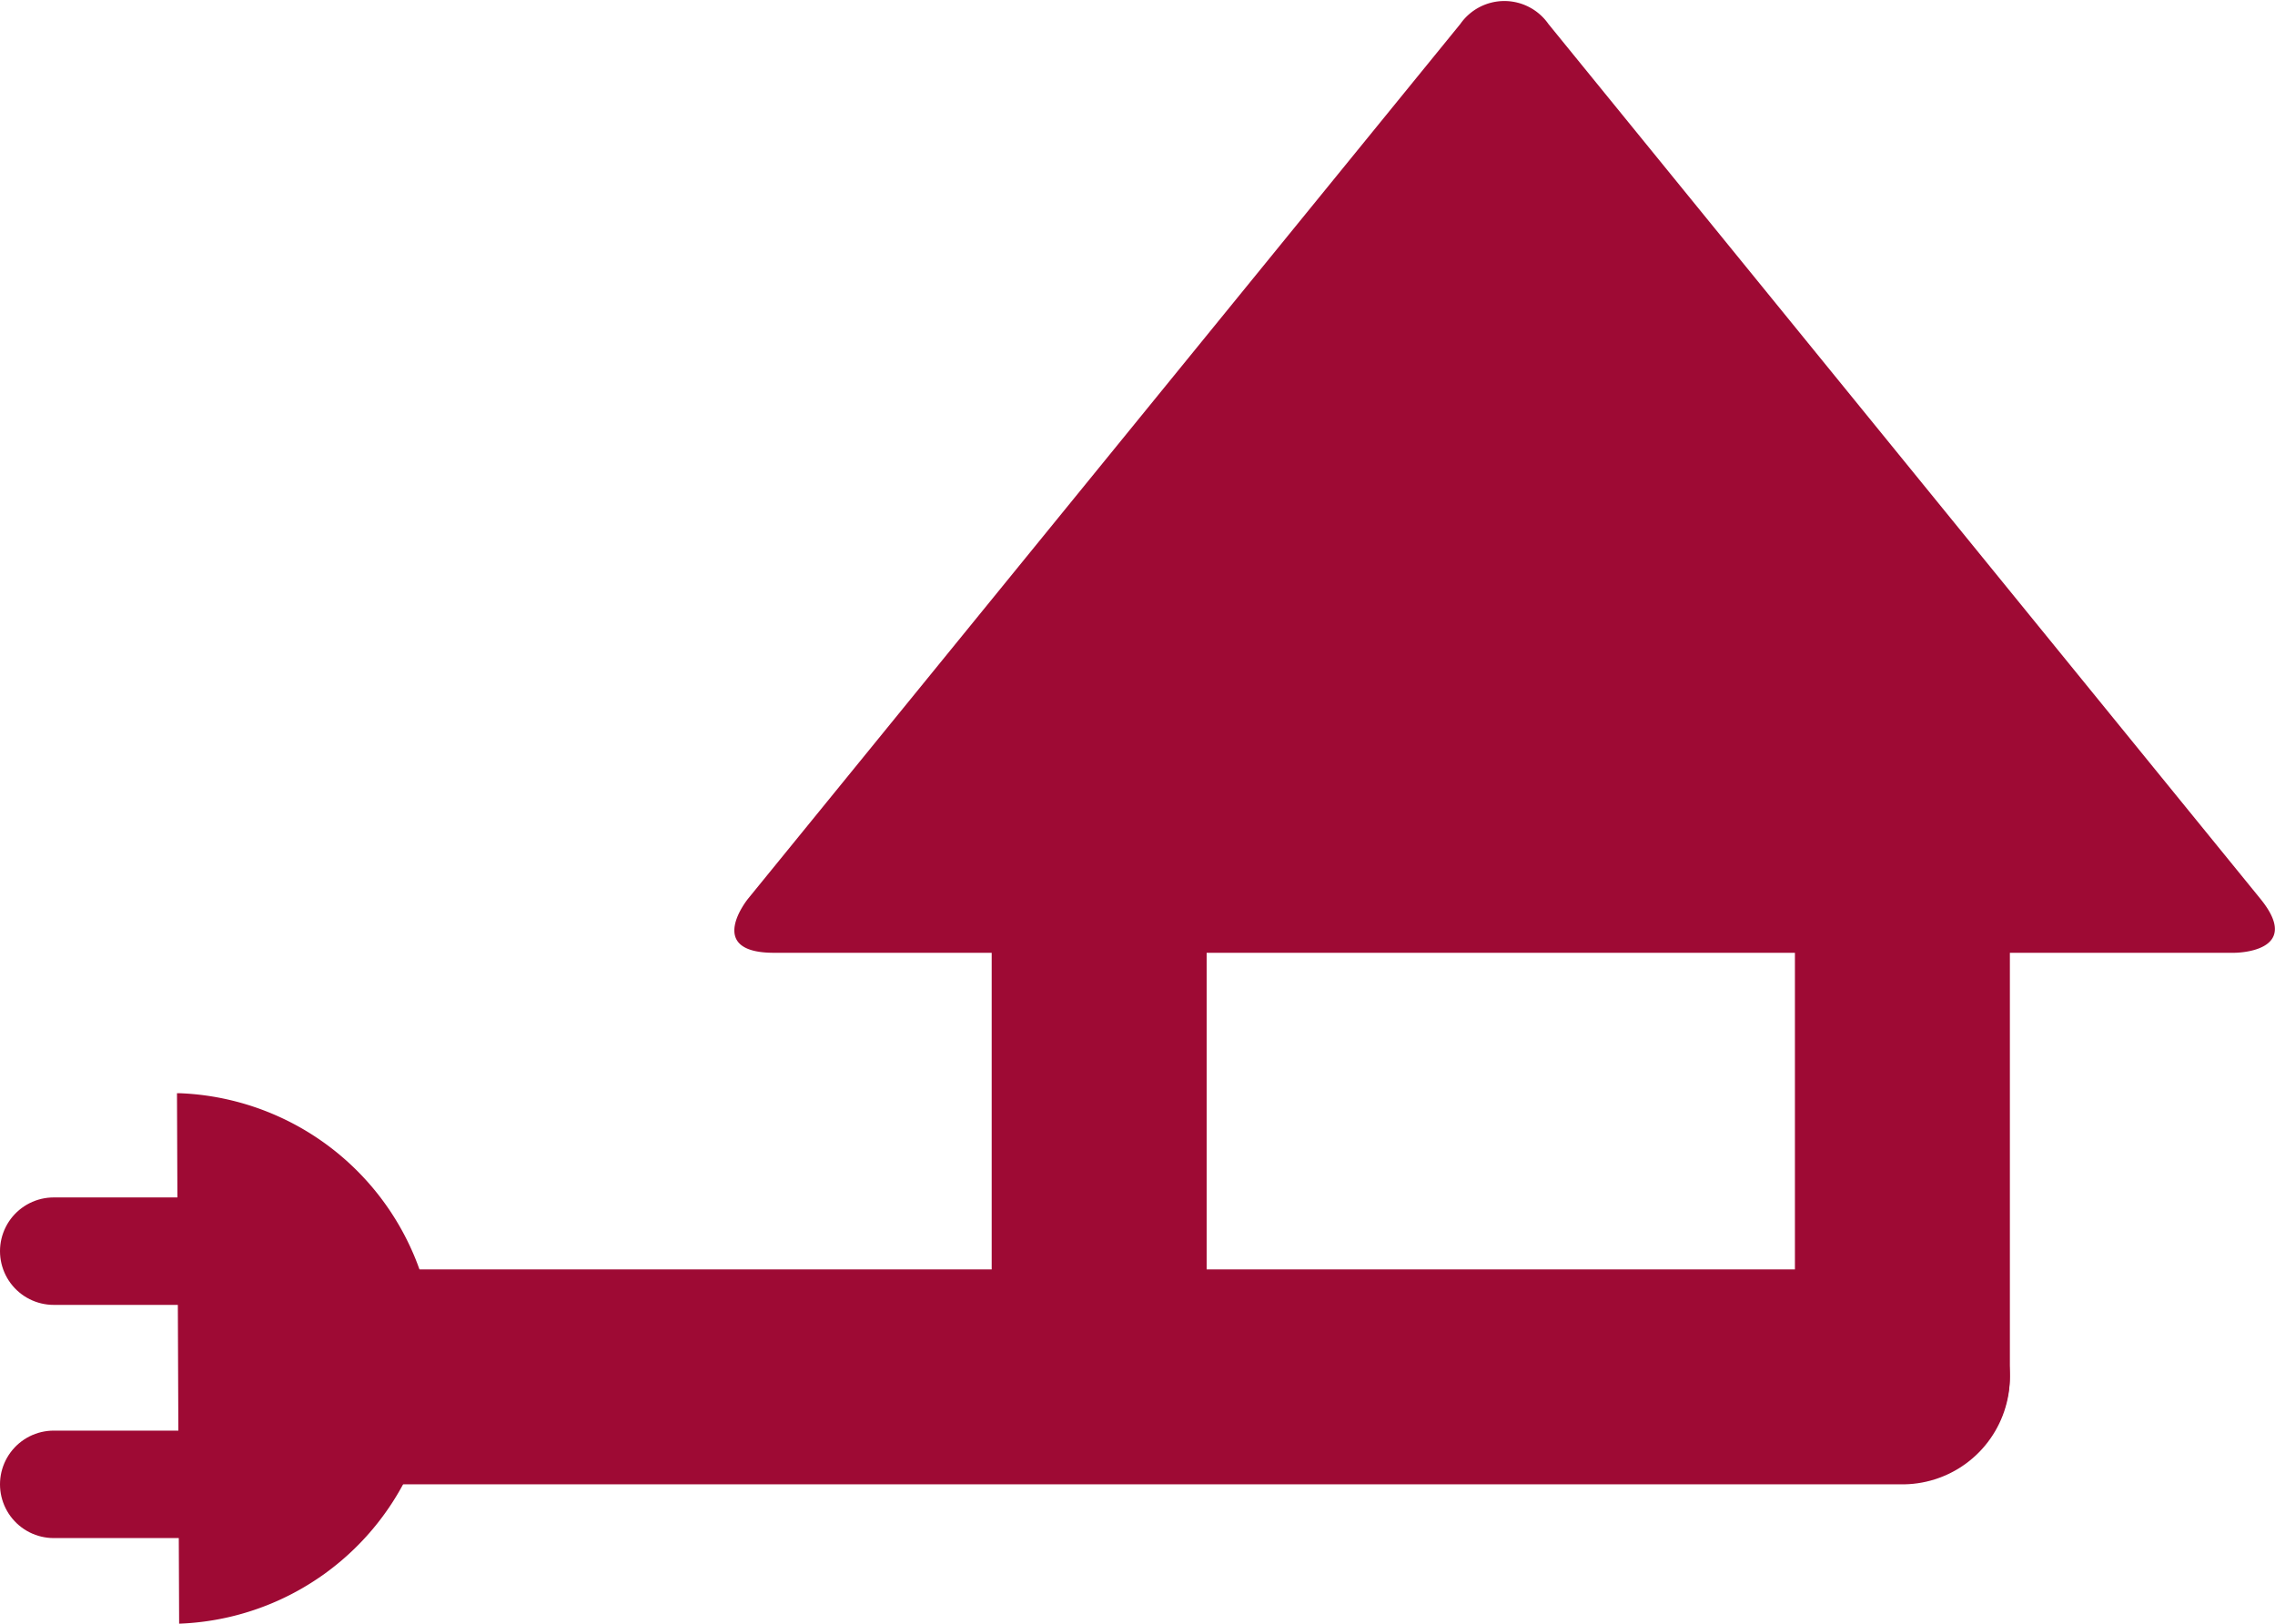 <svg xmlns="http://www.w3.org/2000/svg" viewBox="0 0 63.5 45.33"><defs><style>.cls-1{fill:#9e0a34;}.cls-2,.cls-3{fill:none;stroke:#9e0a34;stroke-linecap:round;}.cls-2{stroke-width:6px;}.cls-3{stroke-width:3px;}</style></defs><title>footer-connection</title><g id="Layer_2" data-name="Layer 2"><g id="Layer_1-2" data-name="Layer 1"><path class="cls-1" d="M43.22.67a1.5,1.5,0,0,0-2.46,0L20.88,25.09s-1.23,1.51.72,1.51H62.37s1.95,0,.72-1.51Z"/><line class="cls-2" x1="53.1" y1="18.39" x2="53.1" y2="38.39"/><line class="cls-2" x1="11.1" y1="38.44" x2="53.1" y2="38.44"/><line class="cls-2" x1="30.68" y1="18.39" x2="30.68" y2="38.39"/><path class="cls-1" d="M4.94,30.52H5A7.41,7.41,0,0,1,5,45.33h0Z"/><line class="cls-3" x1="7.5" y1="34.93" x2="1.5" y2="34.93"/><line class="cls-3" x1="7.5" y1="41.44" x2="1.5" y2="41.44"/></g></g></svg>